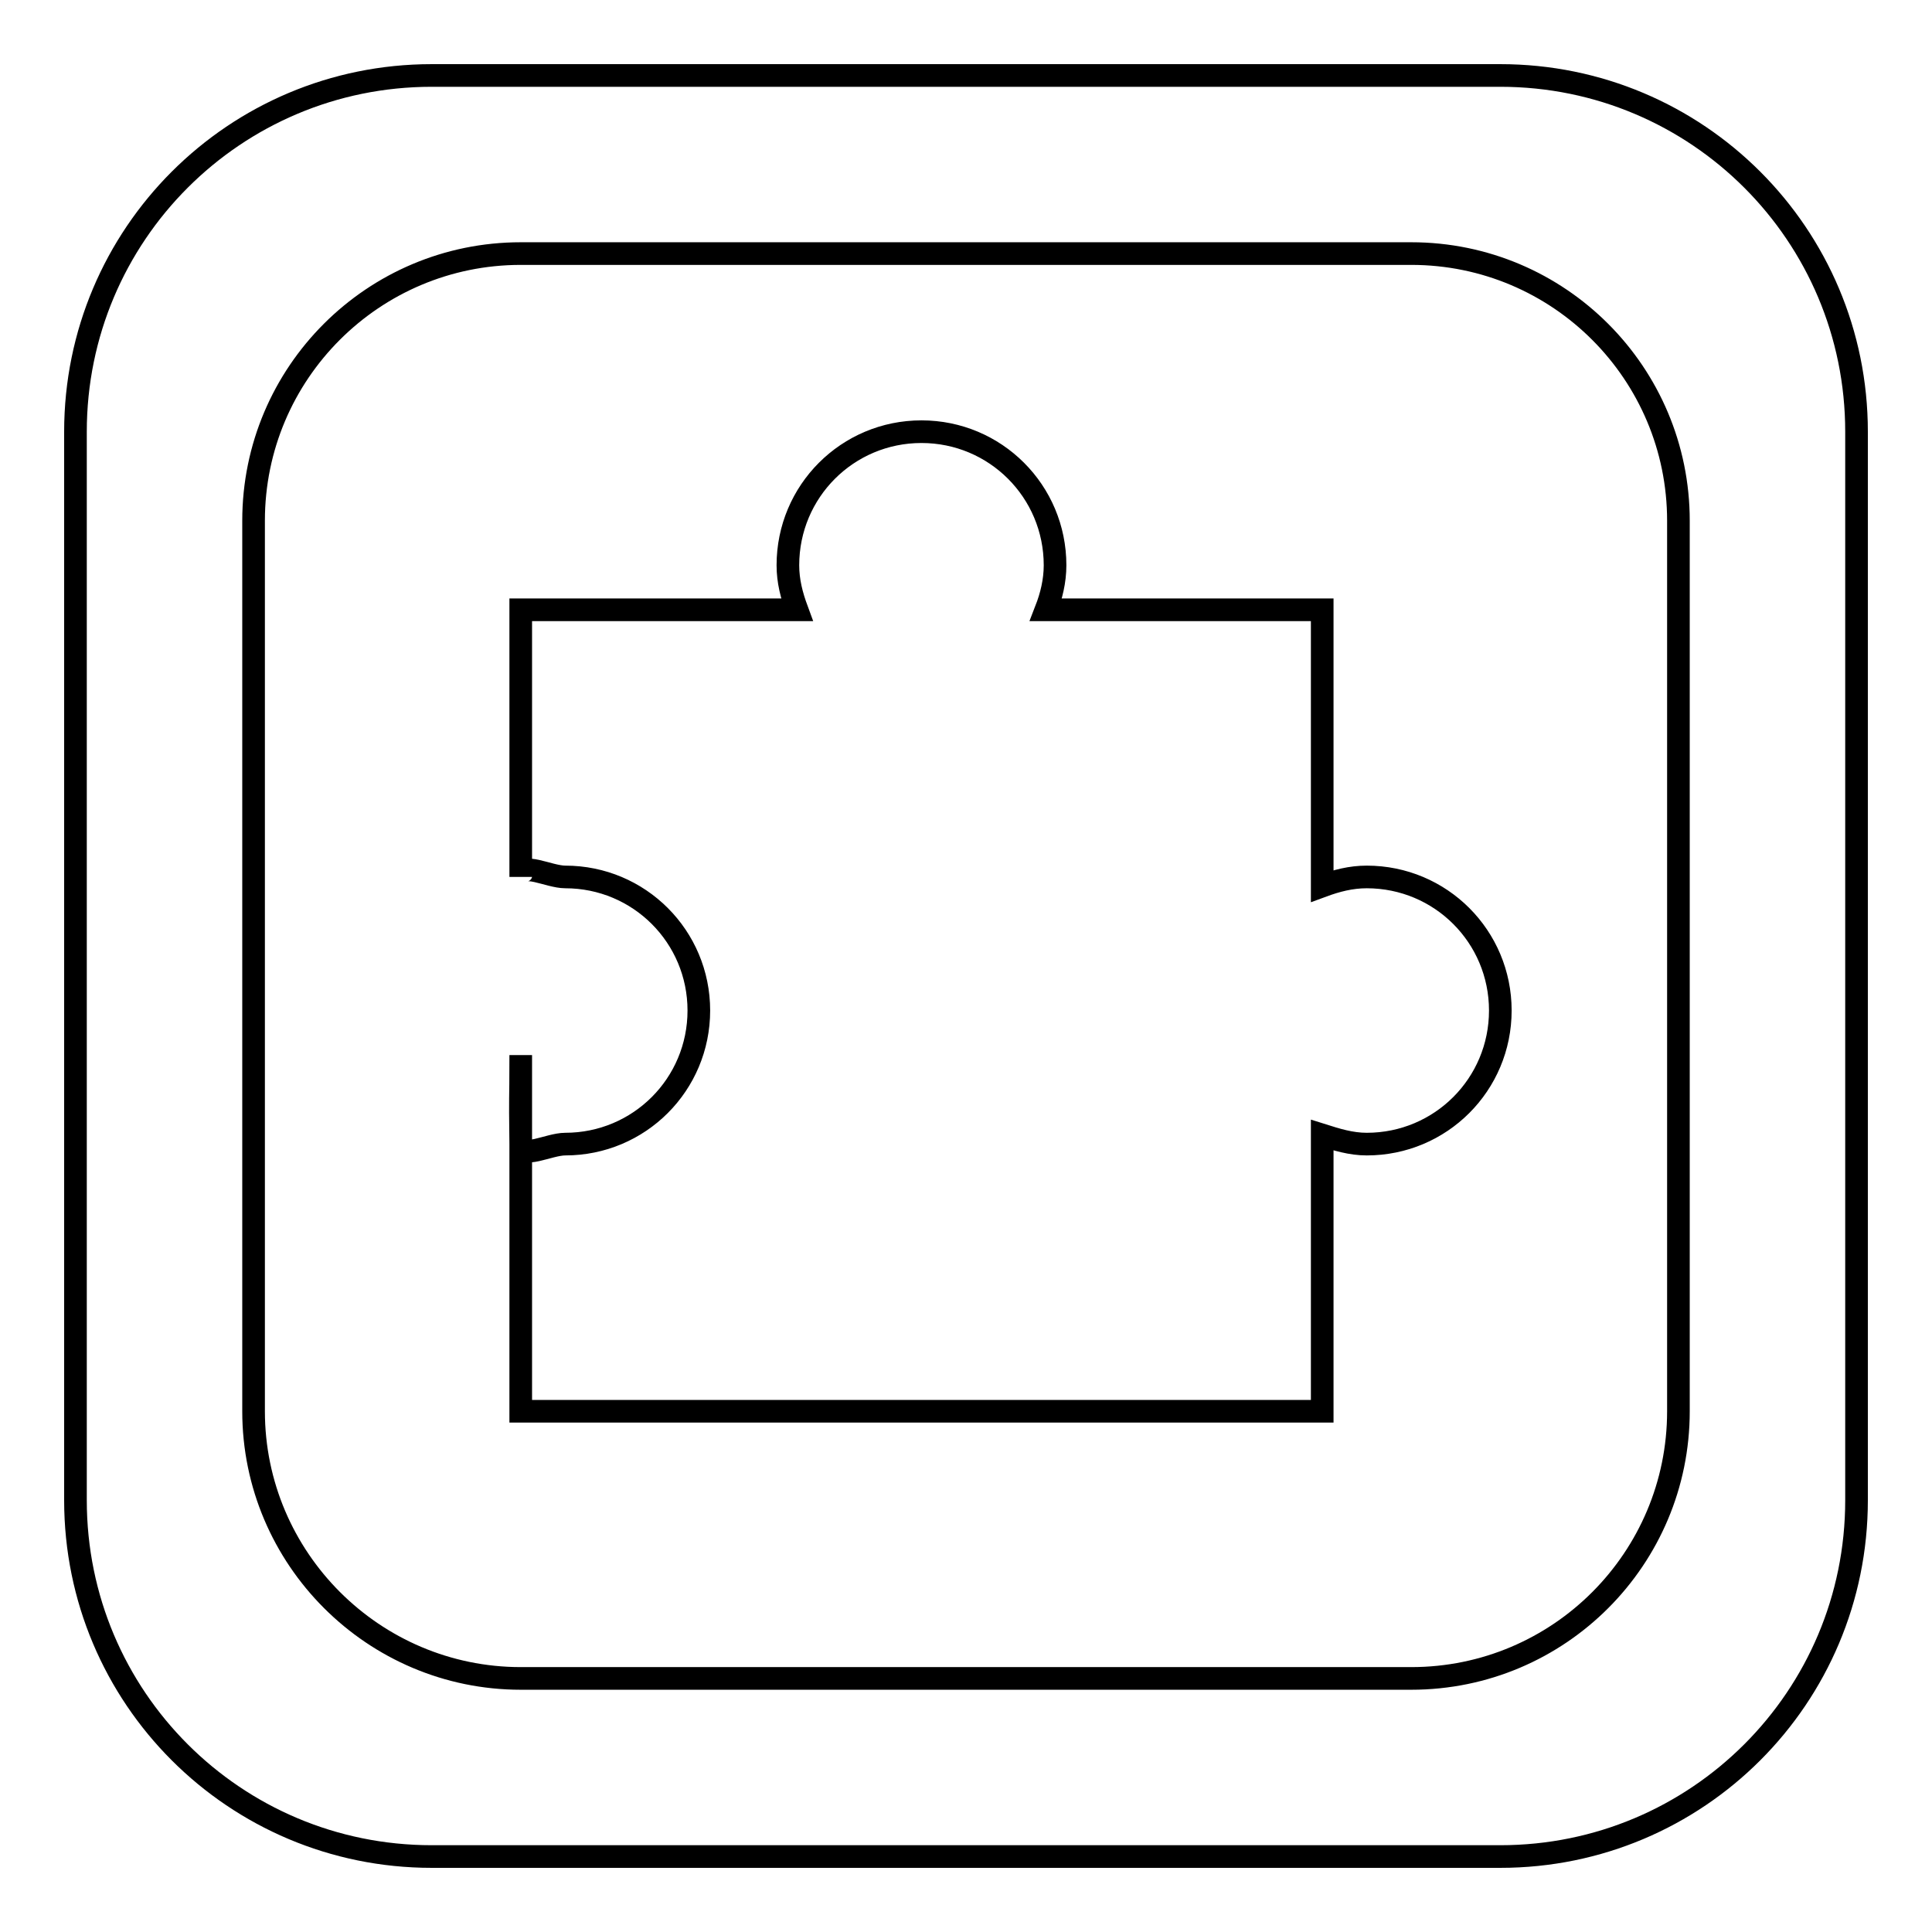 <?xml version="1.0" encoding="utf-8"?>
<!-- Svg Vector Icons : http://www.onlinewebfonts.com/icon -->
<!DOCTYPE svg PUBLIC "-//W3C//DTD SVG 1.1//EN" "http://www.w3.org/Graphics/SVG/1.1/DTD/svg11.dtd">
<svg version="1.1" xmlns="http://www.w3.org/2000/svg" xmlns:xlink="http://www.w3.org/1999/xlink" x="0px" y="0px" viewBox="0 0 256 256" enable-background="new 0 0 256 256" xml:space="preserve">
<g> <path stroke-width="3" fill-opacity="0" stroke="#000000"  d="M69,139.8v11.8C68.9,143.6,69,147.4,69,139.8z M246,57.2v141.6c0,26.1-21.1,47.2-47.2,47.2H57.2 C31.1,246,10,224.9,10,198.8V57.2C10,31.1,31.1,10,57.2,10h141.6C224.9,10,246,31.1,246,57.2z M222.4,69 c0-19.5-15.8-35.4-35.4-35.4H69c-19.5,0-35.4,15.8-35.4,35.4v118c0,19.5,15.9,35.4,35.4,35.4h118c19.6,0,35.4-15.9,35.4-35.4V69z  M181.1,116.2c-2.1,0-4,0.5-5.9,1.2V80.8h-36.6c0.7-1.8,1.2-3.8,1.2-5.9c0-9.8-7.9-17.7-17.7-17.7c-9.8,0-17.7,7.9-17.7,17.7 c0,2.1,0.5,4,1.2,5.9H69v35.4c0-2.1,3.7,0,5.9,0c9.8,0,17.7,7.9,17.7,17.7c0,9.8-7.9,17.7-17.7,17.7c-2.2,0-5.9,2.1-5.9,0V187 h106.2v-36.6c1.9,0.6,3.8,1.2,5.9,1.2c9.8,0,17.7-7.9,17.7-17.7C198.8,124.1,190.9,116.2,181.1,116.2z"/></g>
</svg>